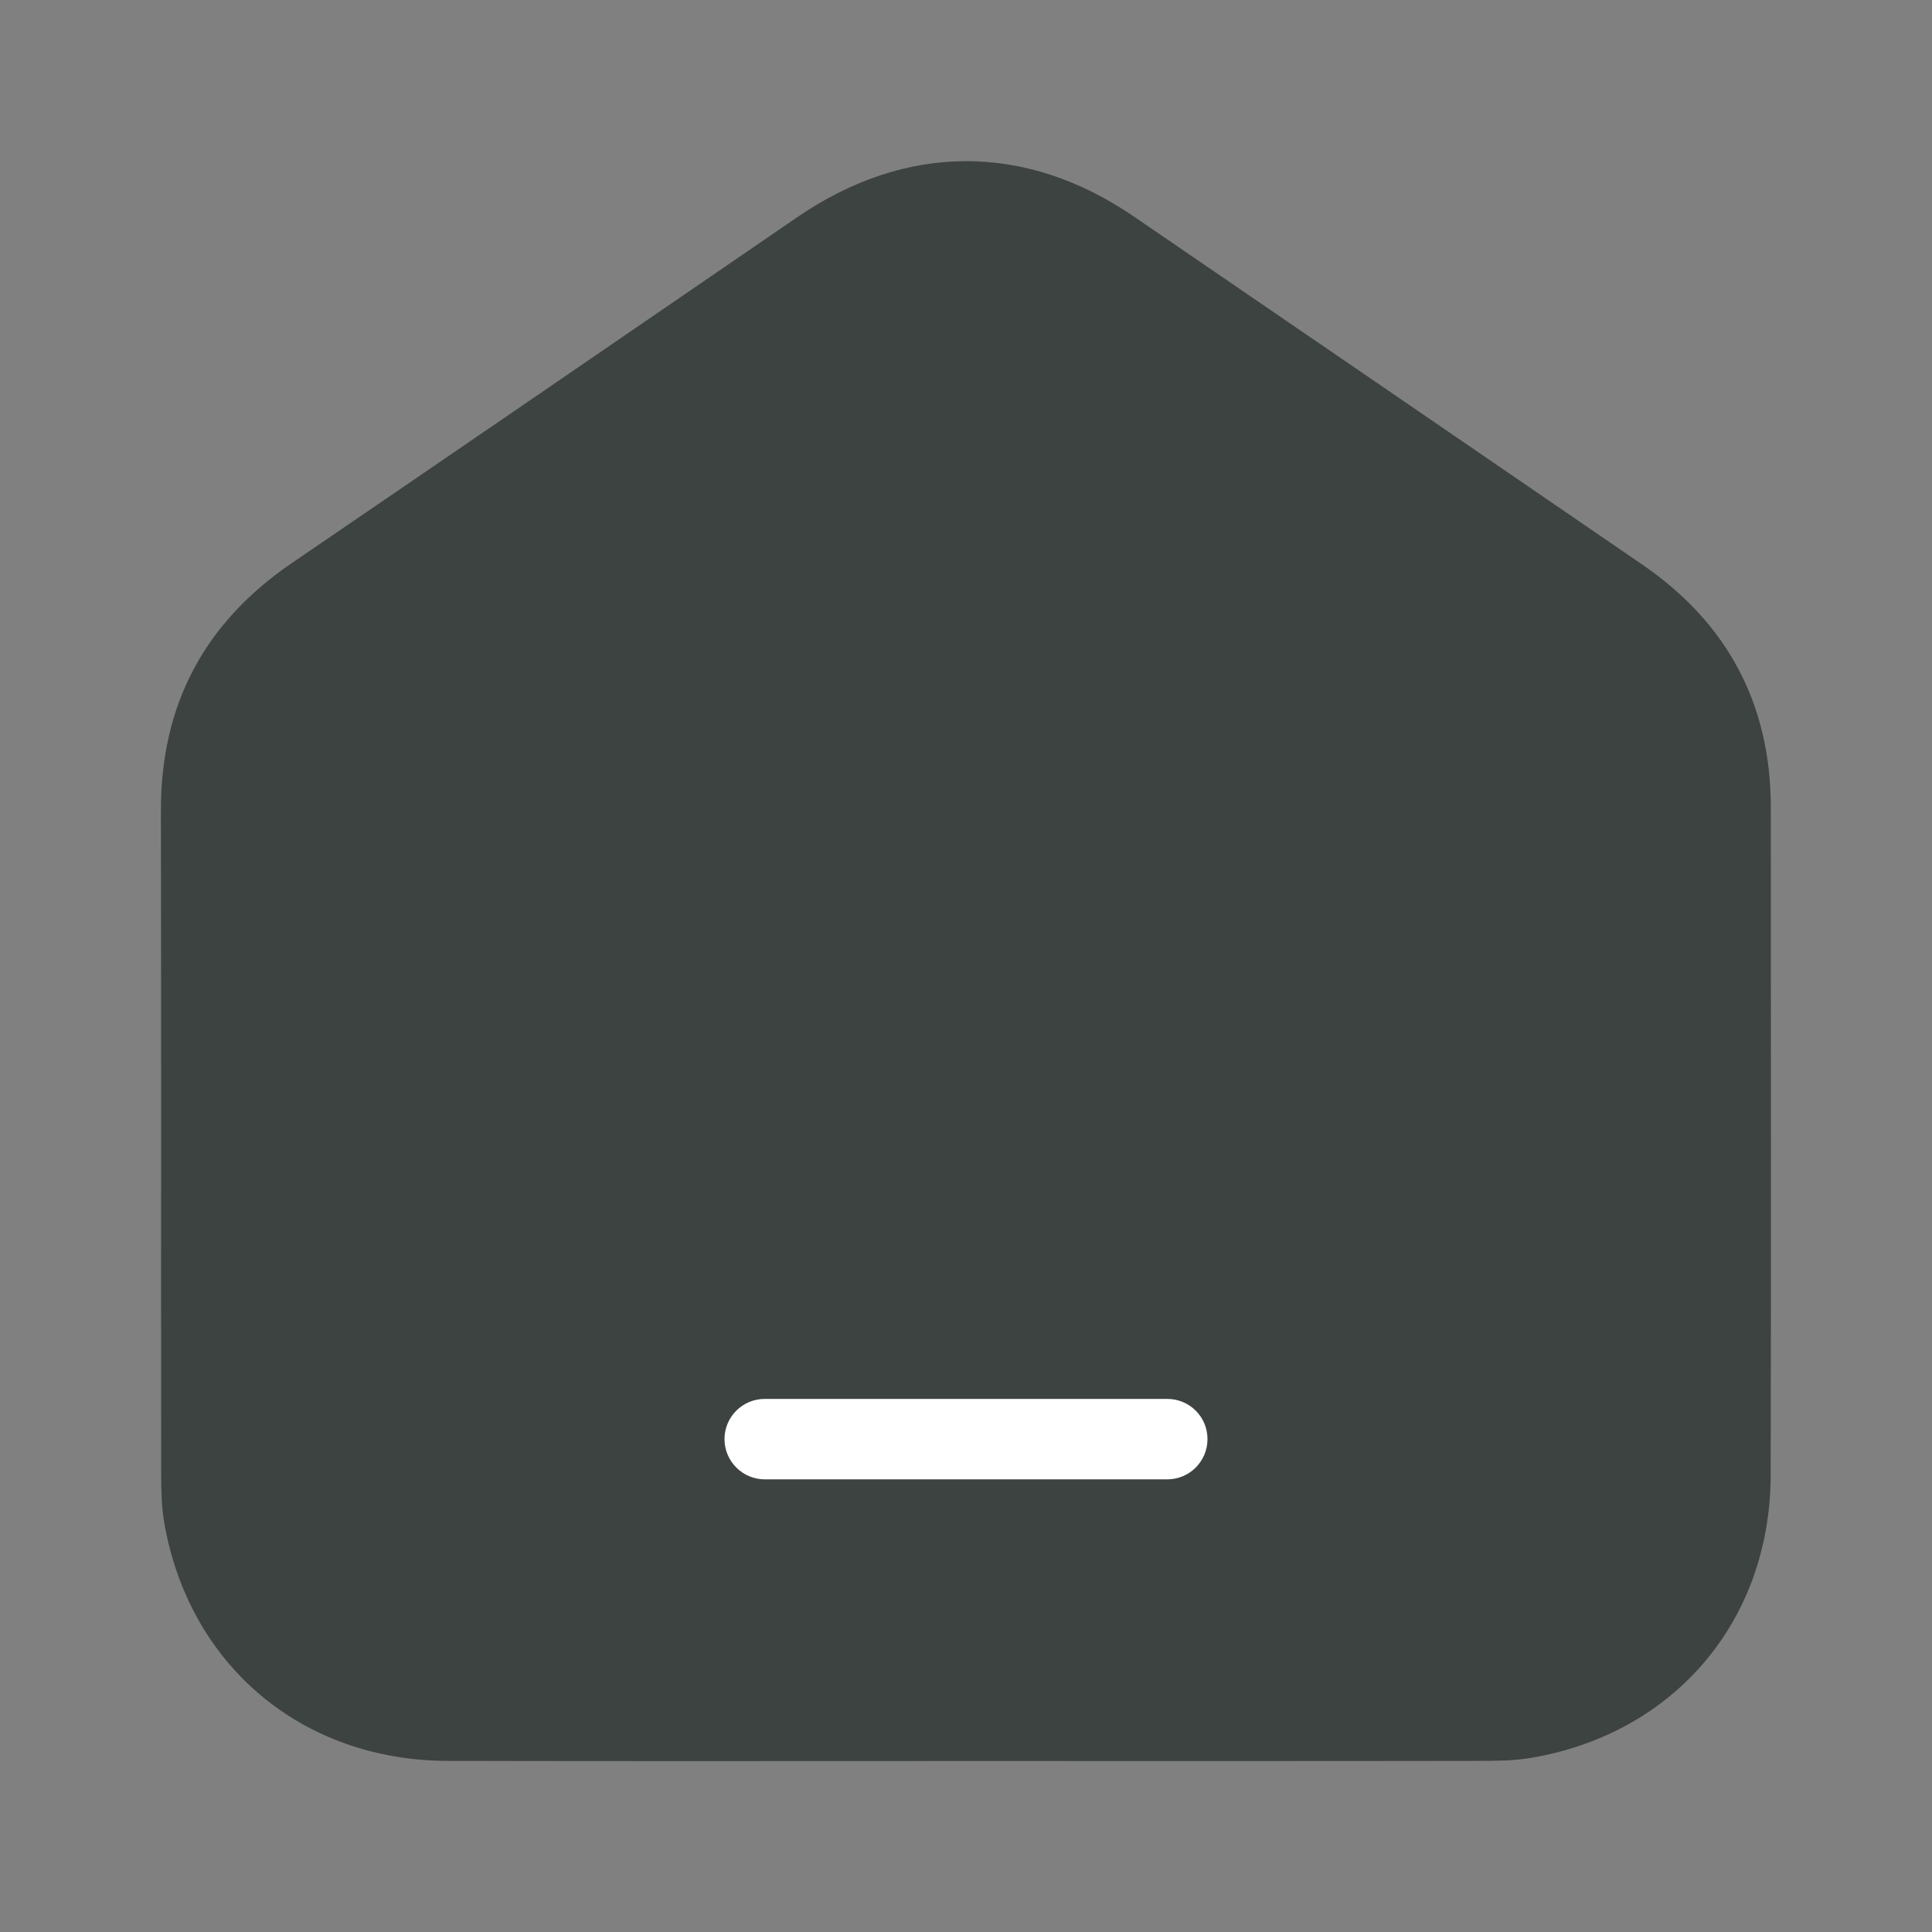 <svg width="14" height="14" viewBox="0 0 14 14" fill="none" xmlns="http://www.w3.org/2000/svg">
<rect x="0" y="0" width="14" height="14" fill="#808080" stroke="none"/>
<path d="M12.832 5.85C12.831 5.1 12.517 4.515 11.902 4.092C10.673 3.249 9.444 2.409 8.215 1.568C7.43 1.032 6.564 1.035 5.777 1.574C4.556 2.411 3.335 3.248 2.112 4.082C1.481 4.514 1.165 5.106 1.166 5.873C1.169 7.468 1.166 9.064 1.168 10.659C1.168 10.782 1.169 10.906 1.189 11.027C1.366 12.065 2.186 12.758 3.244 12.76C4.493 12.763 5.741 12.761 6.99 12.761C8.239 12.761 9.469 12.762 10.709 12.76C10.836 12.76 10.965 12.76 11.09 12.739C12.13 12.565 12.828 11.748 12.831 10.691C12.835 9.078 12.832 7.464 12.832 5.85Z" fill="#3D4341"/>
<path d="M5.542 10.137H8.458C8.62 10.137 8.75 10.267 8.75 10.428C8.75 10.589 8.62 10.72 8.458 10.72H5.542C5.381 10.72 5.25 10.589 5.25 10.428C5.25 10.267 5.381 10.137 5.542 10.137Z" fill="white"/>
</svg>
